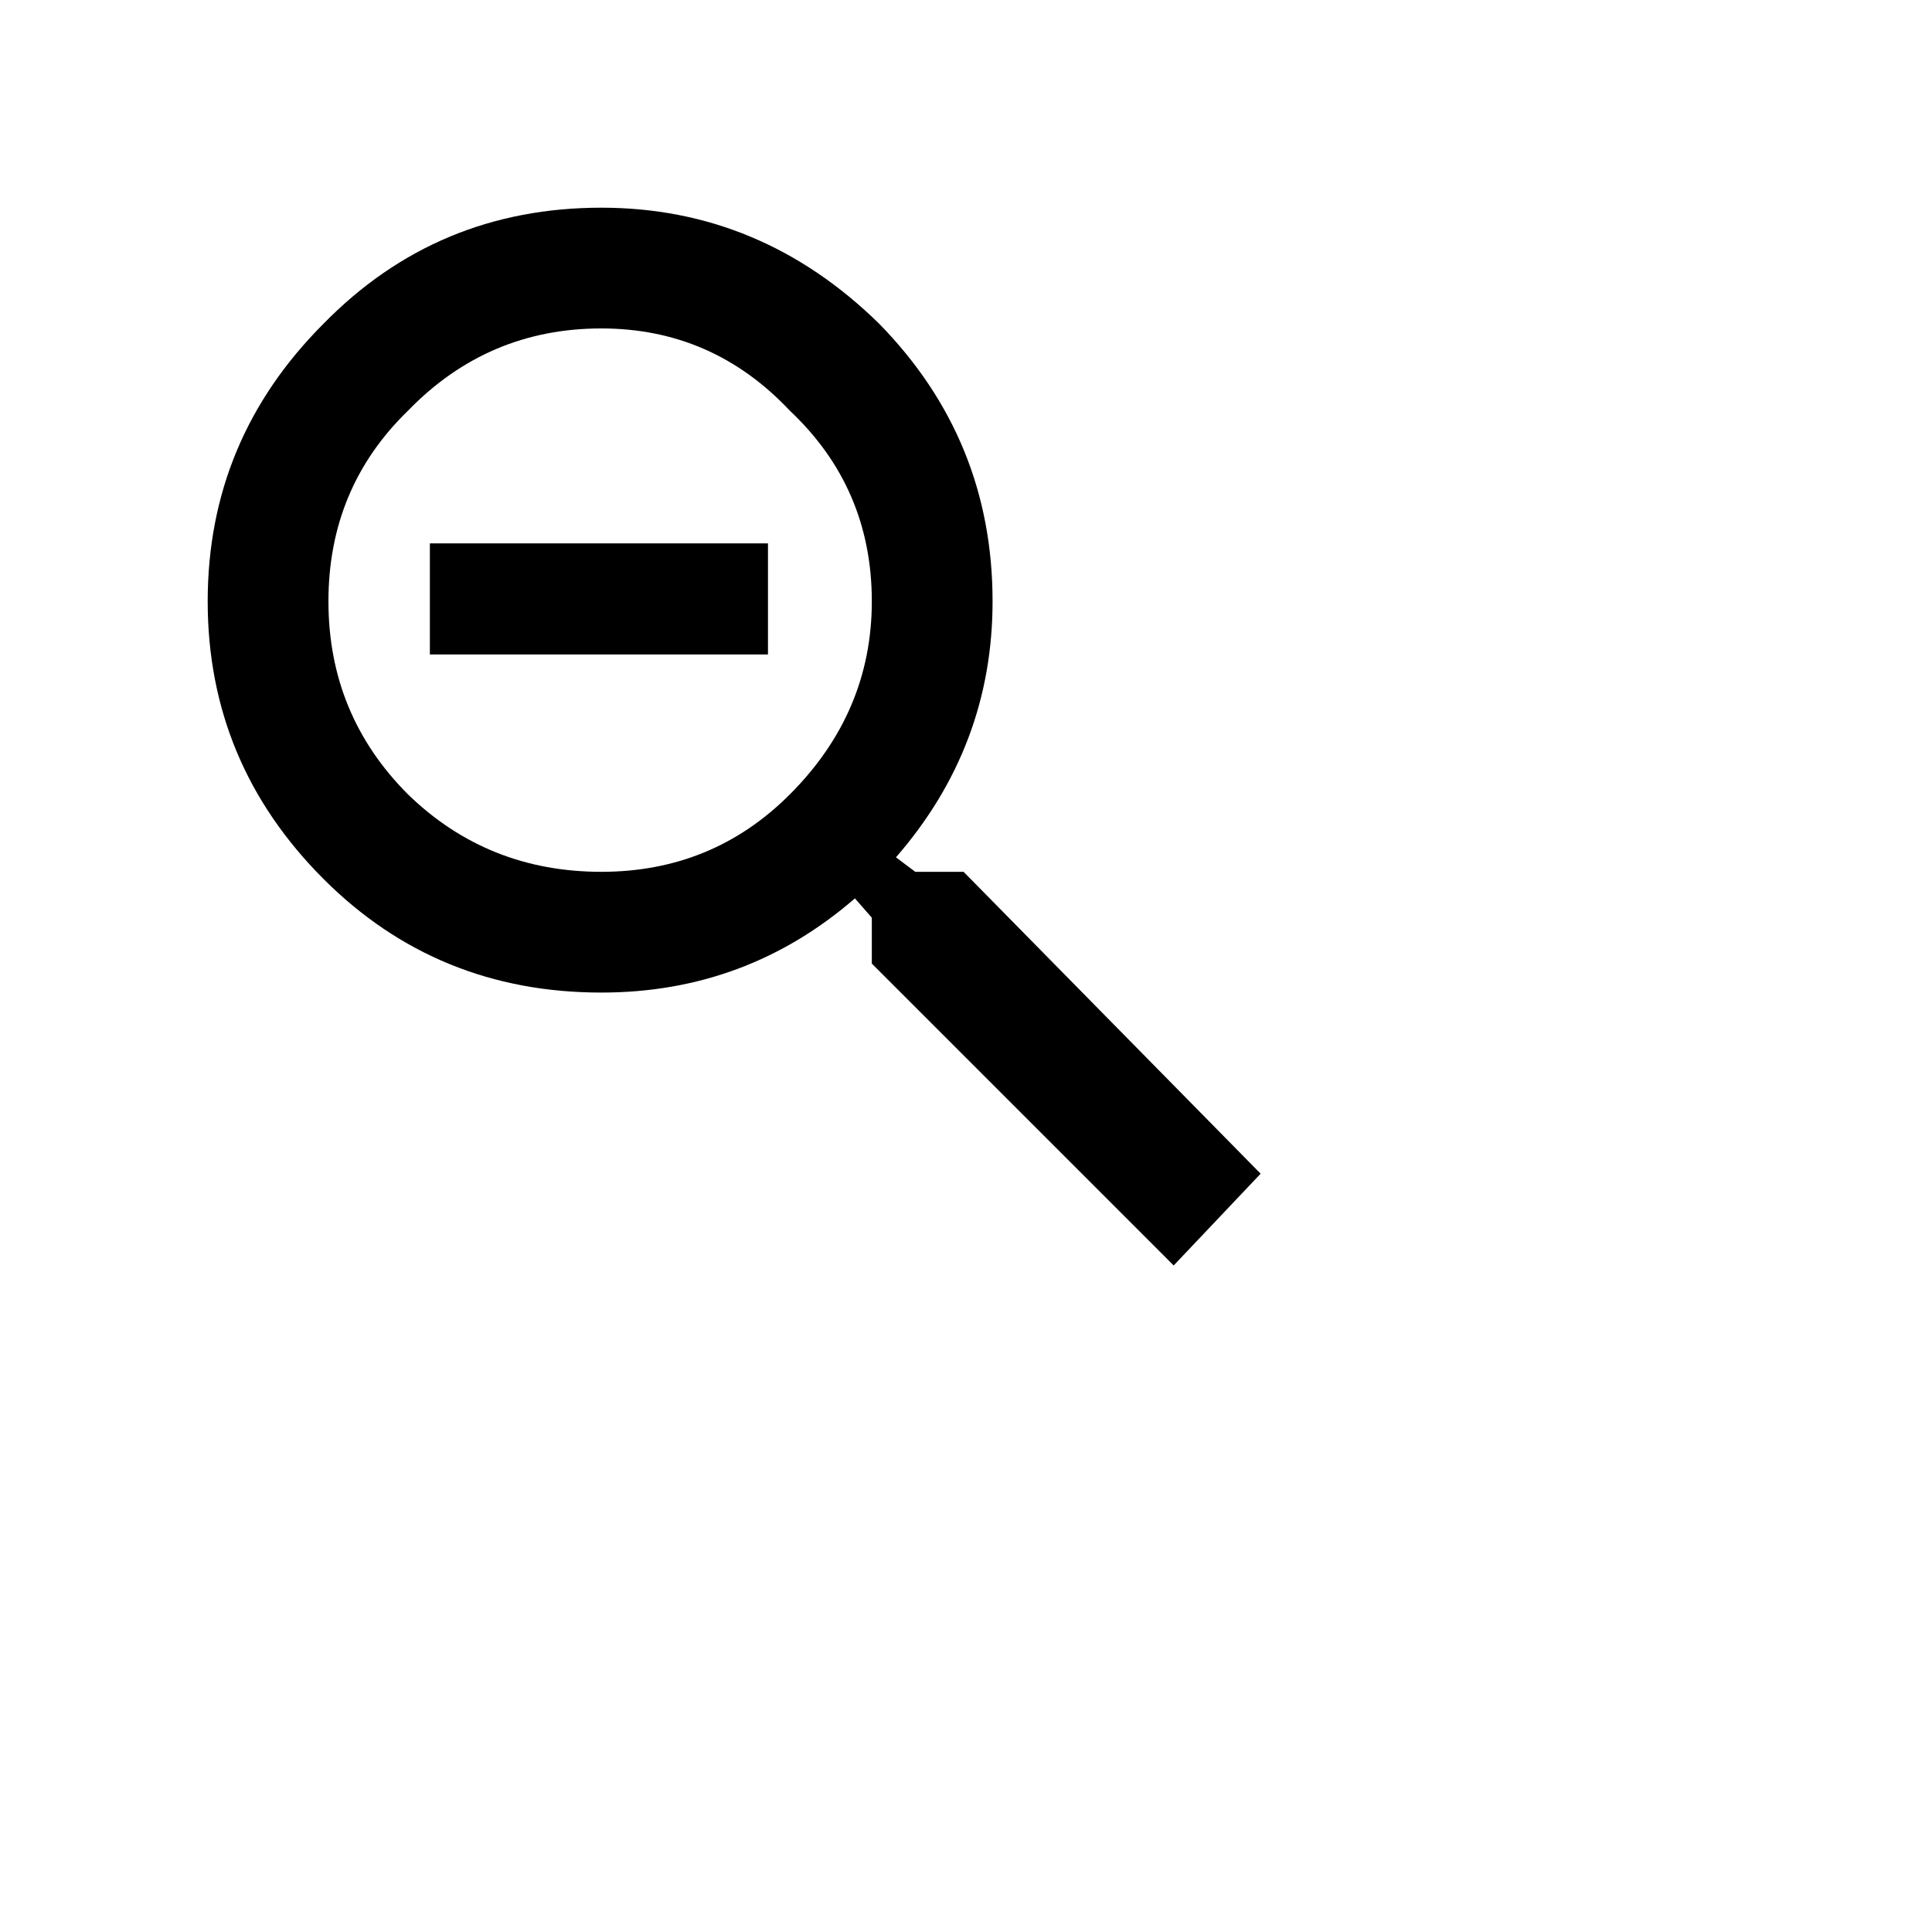 
<svg xmlns="http://www.w3.org/2000/svg" version="1.1" xmlns:xlink="http://www.w3.org/1999/xlink" preserveAspectRatio="none" x="0px" y="0px" width="50px" height="50px" viewBox="0 0 40 40">
<defs>
<g id="Layer0_0_FILL">
<path fill="#000000" stroke="none" d="
M 18.2 6.7
Q 15.75 4.3 12.45 4.3 9.05 4.3 6.7 6.7 4.3 9.1 4.3 12.45 4.3 15.8 6.7 18.2 9.05 20.55 12.45 20.55 15.45 20.55 17.7 18.6
L 18.05 19 18.05 19.95 24.3 26.2 26.1 24.3 19.95 18.05 18.95 18.05 18.55 17.75
Q 20.55 15.45 20.55 12.45 20.55 9.1 18.2 6.7
M 12.45 6.8
Q 14.75 6.8 16.35 8.5 18.05 10.1 18.05 12.45 18.05 14.75 16.35 16.45 14.75 18.05 12.45 18.05 10.1 18.05 8.45 16.45 6.8 14.8 6.8 12.45 6.8 10.1 8.45 8.5 10.1 6.8 12.45 6.8
M 8.9 13.55
L 15.9 13.55 15.9 11.25 8.9 11.25 8.9 13.55 Z"/>
</g>
</defs>

<g transform="matrix( 1, 0, 0, 1, 0,0) ">
<use xlink:href="#Layer0_0_FILL"/>
</g>
</svg>
